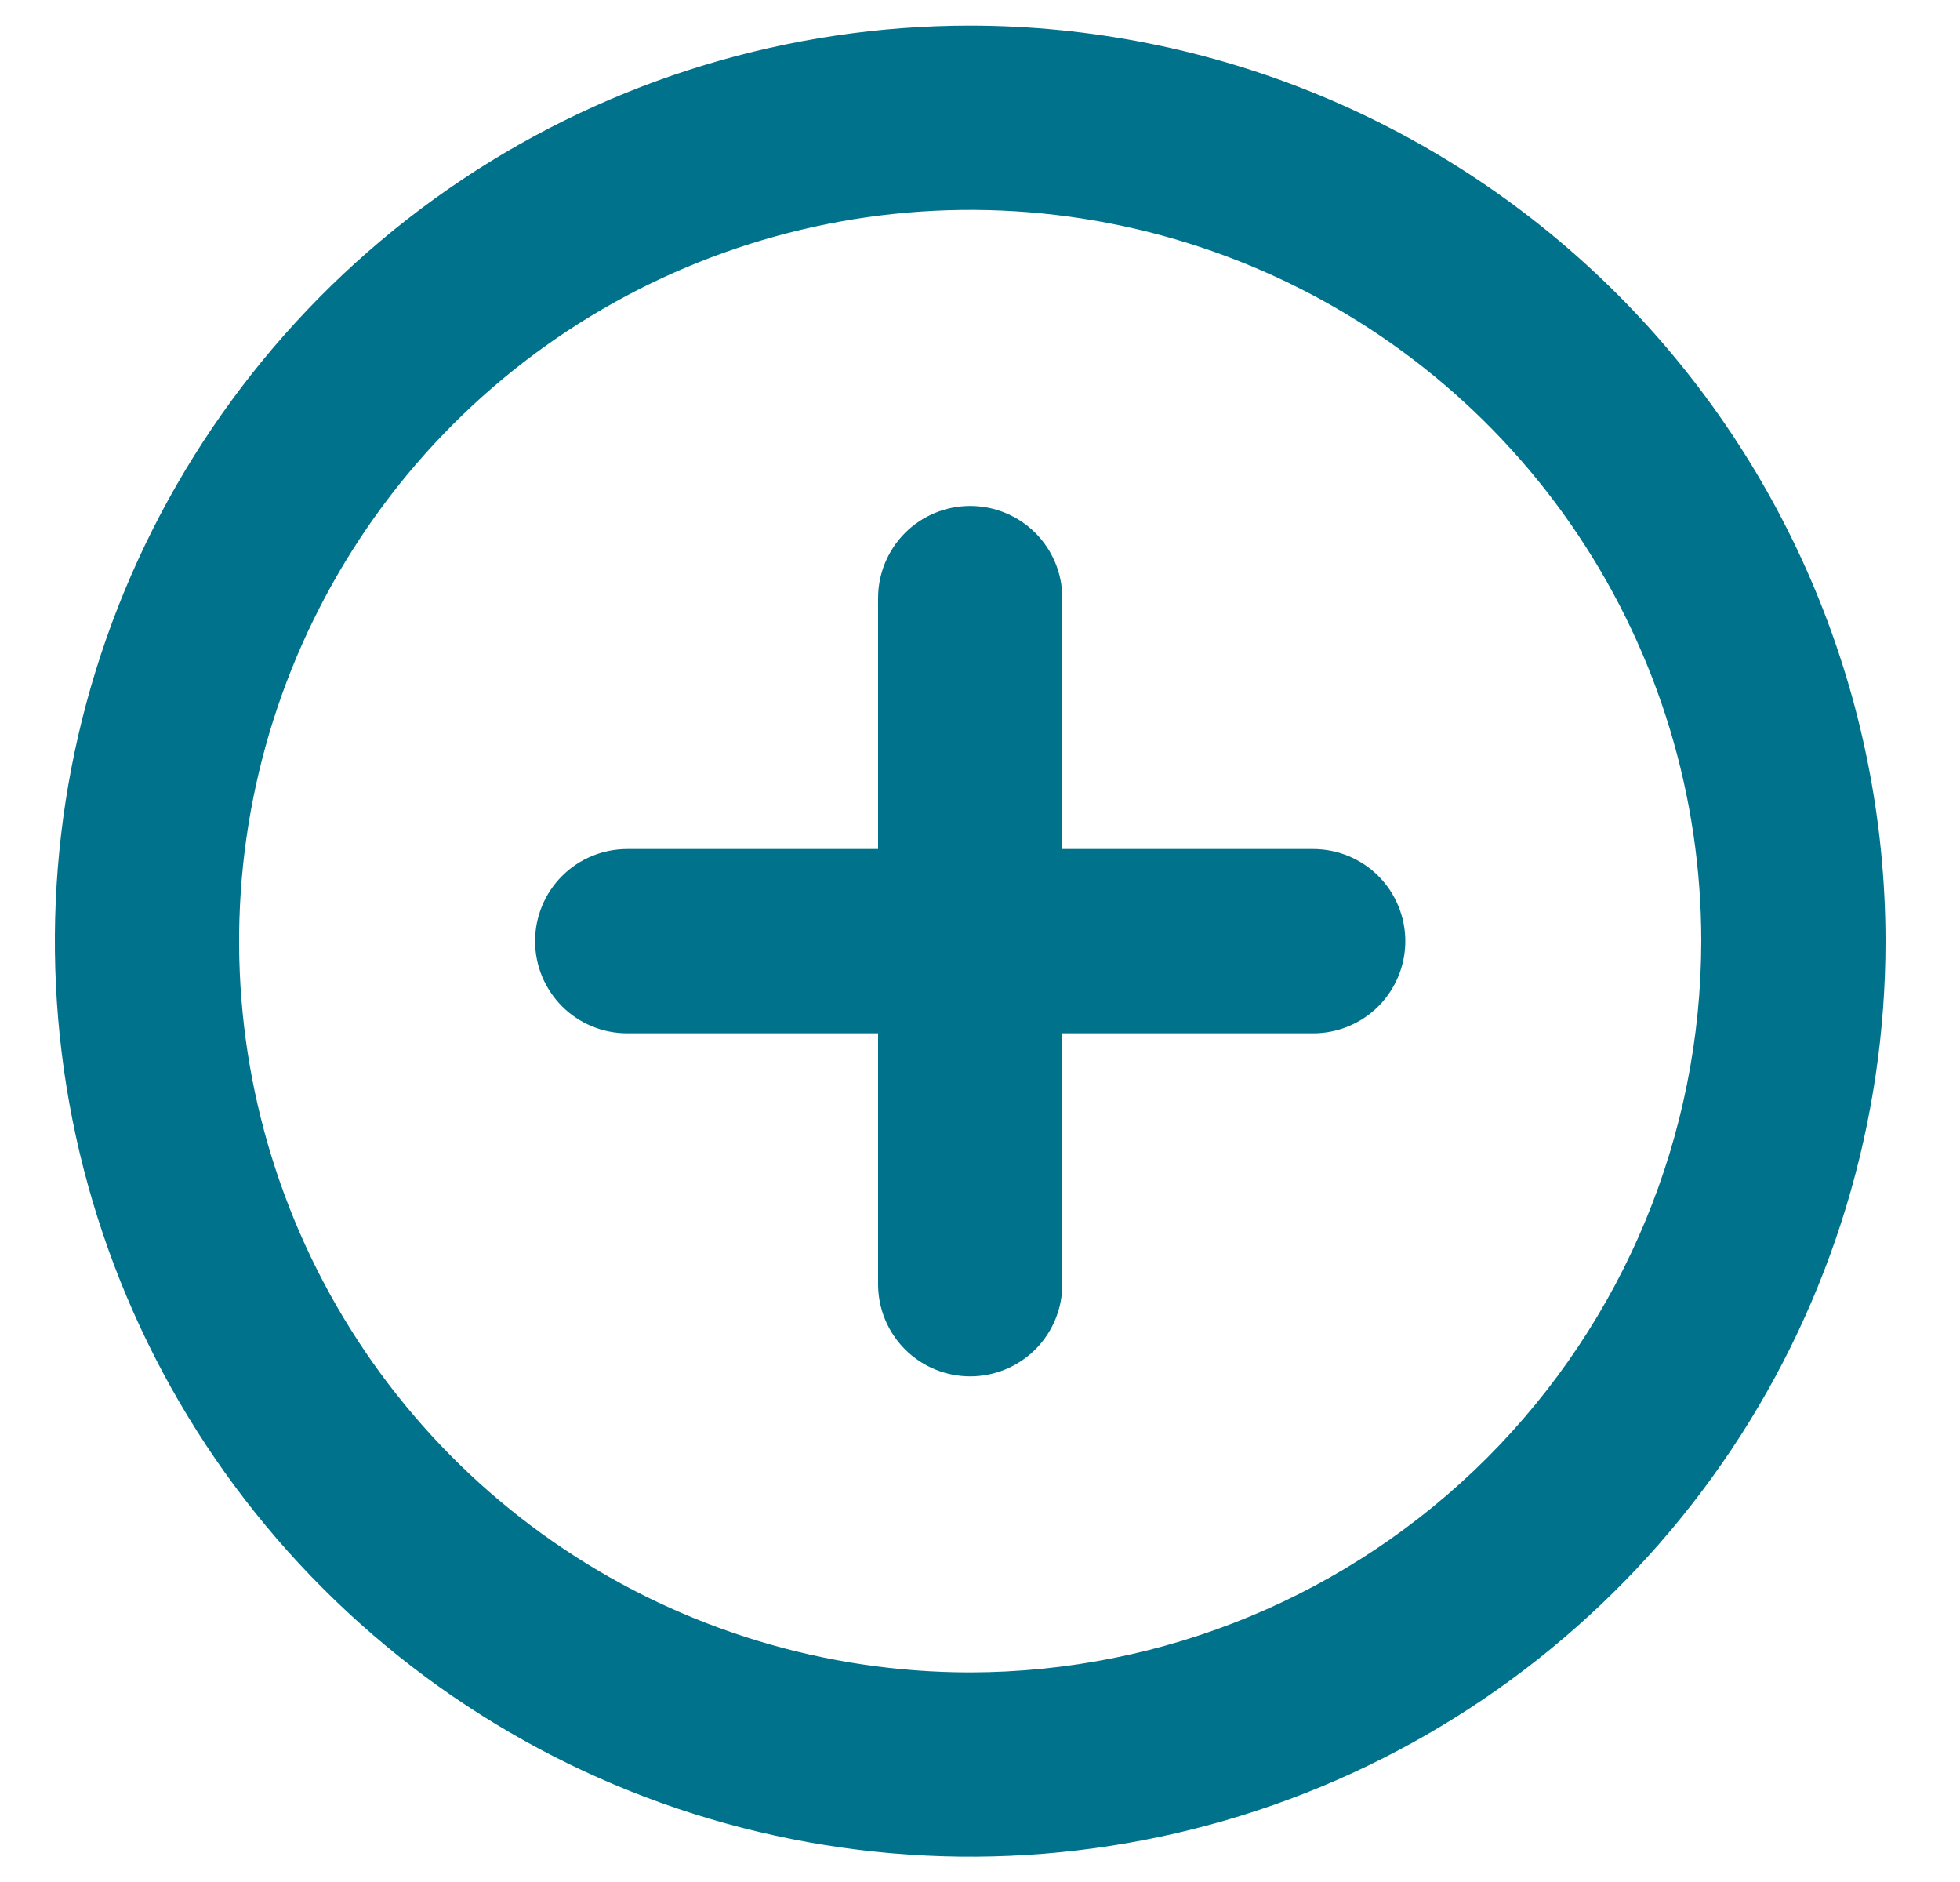 <svg width="25" height="24" viewBox="0 0 25 24" fill="none" xmlns="http://www.w3.org/2000/svg">
<path id="Vector" d="M12.375 0.477H12.375C10.096 0.477 7.867 1.153 5.972 2.419C4.077 3.686 2.6 5.486 1.727 7.592C0.855 9.697 0.627 12.015 1.071 14.25C1.516 16.486 2.614 18.54 4.226 20.151C5.837 21.763 7.891 22.861 10.127 23.305C12.362 23.75 14.68 23.522 16.785 22.65C18.891 21.777 20.691 20.3 21.958 18.405C23.224 16.51 23.9 14.281 23.9 12.002V12.002C23.897 8.946 22.681 6.017 20.521 3.856C18.36 1.695 15.431 0.48 12.375 0.477ZM12.375 21.477C10.501 21.477 8.669 20.921 7.111 19.88C5.553 18.839 4.338 17.359 3.621 15.628C2.904 13.896 2.716 11.991 3.082 10.153C3.448 8.316 4.35 6.627 5.675 5.302C7 3.977 8.689 3.075 10.527 2.709C12.364 2.343 14.27 2.531 16.001 3.248C17.732 3.965 19.212 5.18 20.253 6.738C21.294 8.296 21.85 10.128 21.85 12.002C21.847 14.514 20.848 16.922 19.072 18.699C17.295 20.475 14.887 21.474 12.375 21.477ZM17.475 12.727C17.667 12.534 17.775 12.274 17.775 12.002C17.775 11.73 17.667 11.469 17.475 11.277C17.283 11.085 17.022 10.977 16.75 10.977H13.4V7.627C13.4 7.355 13.292 7.094 13.1 6.902C12.908 6.71 12.647 6.602 12.375 6.602C12.103 6.602 11.842 6.71 11.65 6.902C11.458 7.094 11.35 7.355 11.35 7.627V10.977H8C7.728 10.977 7.467 11.085 7.275 11.277C7.083 11.469 6.975 11.73 6.975 12.002C6.975 12.274 7.083 12.534 7.275 12.727C7.467 12.919 7.728 13.027 8 13.027H11.35V16.377C11.35 16.649 11.458 16.91 11.65 17.102C11.842 17.294 12.103 17.402 12.375 17.402C12.647 17.402 12.908 17.294 13.1 17.102C13.292 16.91 13.4 16.649 13.4 16.377V13.027H16.75C17.022 13.027 17.283 12.919 17.475 12.727Z" fill="#00728B" stroke="#00728B" stroke-width="0.3"/>
</svg>
